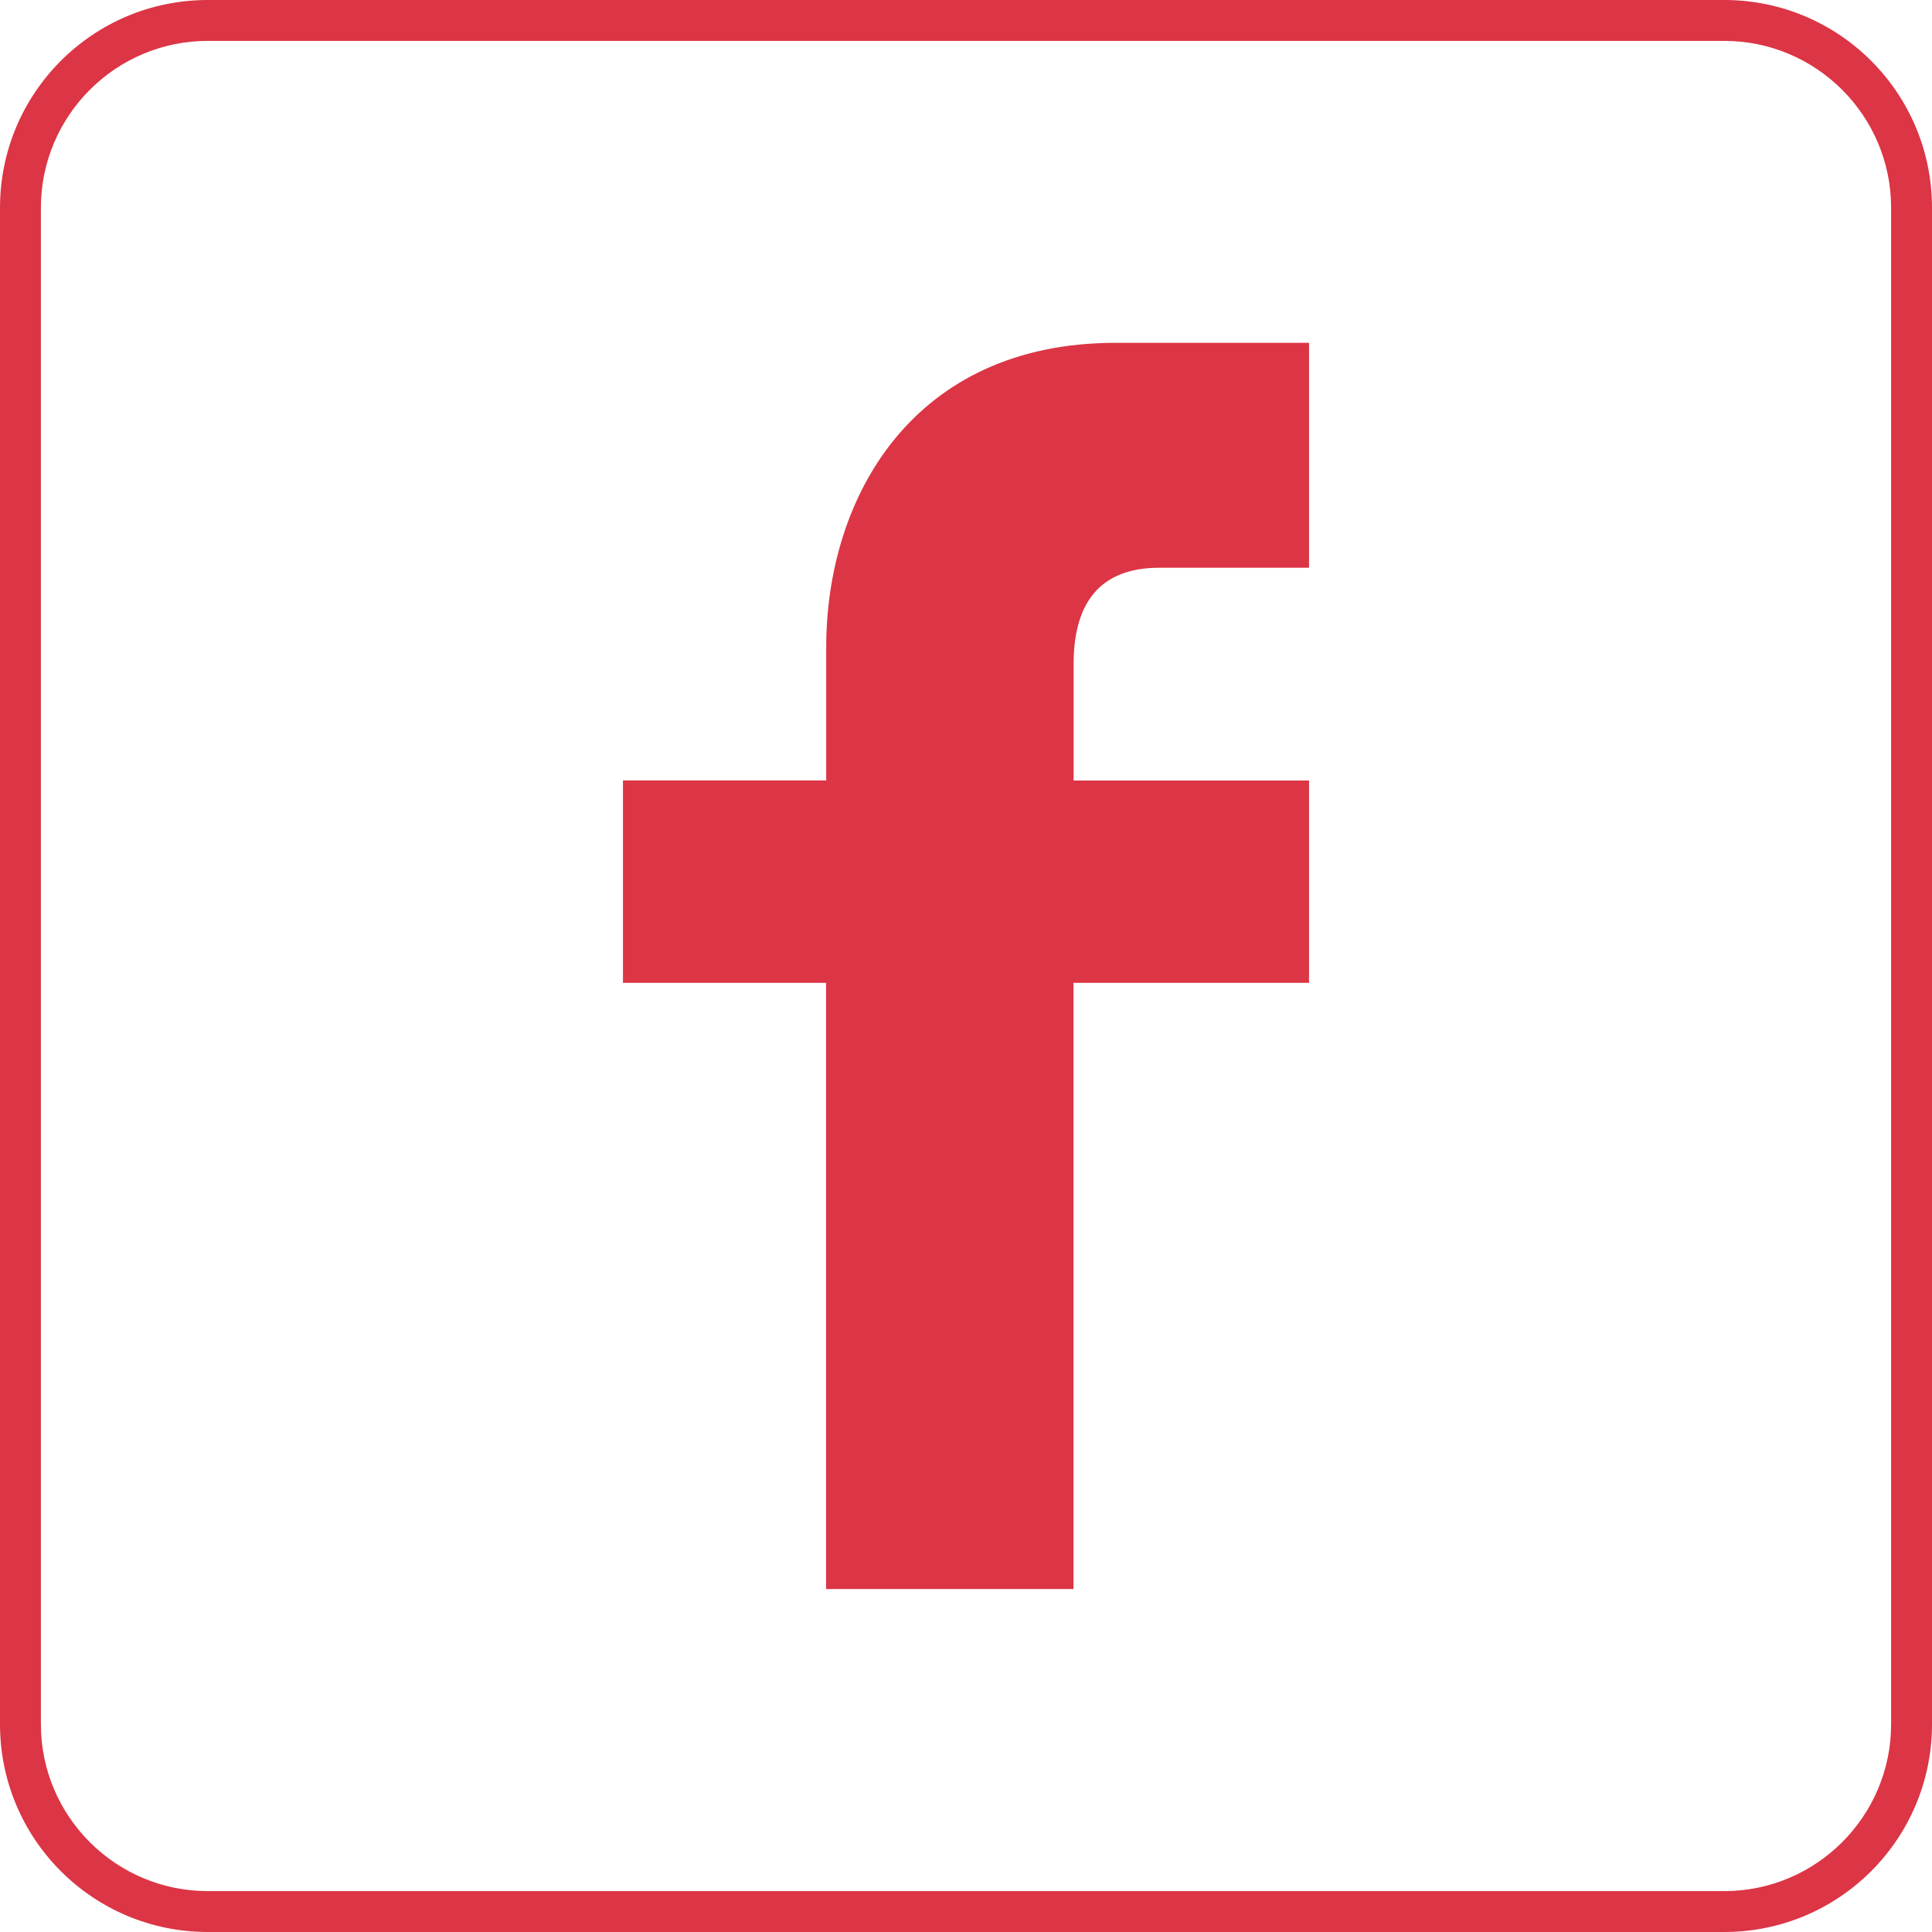 <?xml version="1.0" encoding="UTF-8"?>
<svg xmlns="http://www.w3.org/2000/svg" xmlns:xlink="http://www.w3.org/1999/xlink" version="1.1" id="Ebene_1" x="0px" y="0px" viewBox="0 0 141.73 141.73" style="enable-background:new 0 0 141.73 141.73;" xml:space="preserve">
<style type="text/css">
	.st0{fill:#DC3545FF;}
</style>
<g>
	<g>
		<path class="st0" d="M126.49,3c6.75,0,12.24,5.49,12.24,12.24v111.25c0,6.75-5.49,12.24-12.24,12.24H15.24    C8.49,138.73,3,133.24,3,126.49V15.24C3,8.49,8.49,3,15.24,3H126.49 M126.49,0H15.24C6.82,0,0,6.82,0,15.24v111.25    c0,8.42,6.82,15.24,15.24,15.24h111.25c8.42,0,15.24-6.82,15.24-15.24V15.24C141.73,6.82,134.91,0,126.49,0L126.49,0z"></path>
	</g>
	<path class="st0" d="M96.03,72.1V57.26H78.76V48.7c0-4.5,1.96-7.05,6.28-7.05h10.99v-16.5h-14.2c-14.8,0-21.22,11.25-21.22,22.35   v9.75H45.7V72.1h14.9v44.47h18.15V72.1H96.03z"></path>
</g>
</svg>
